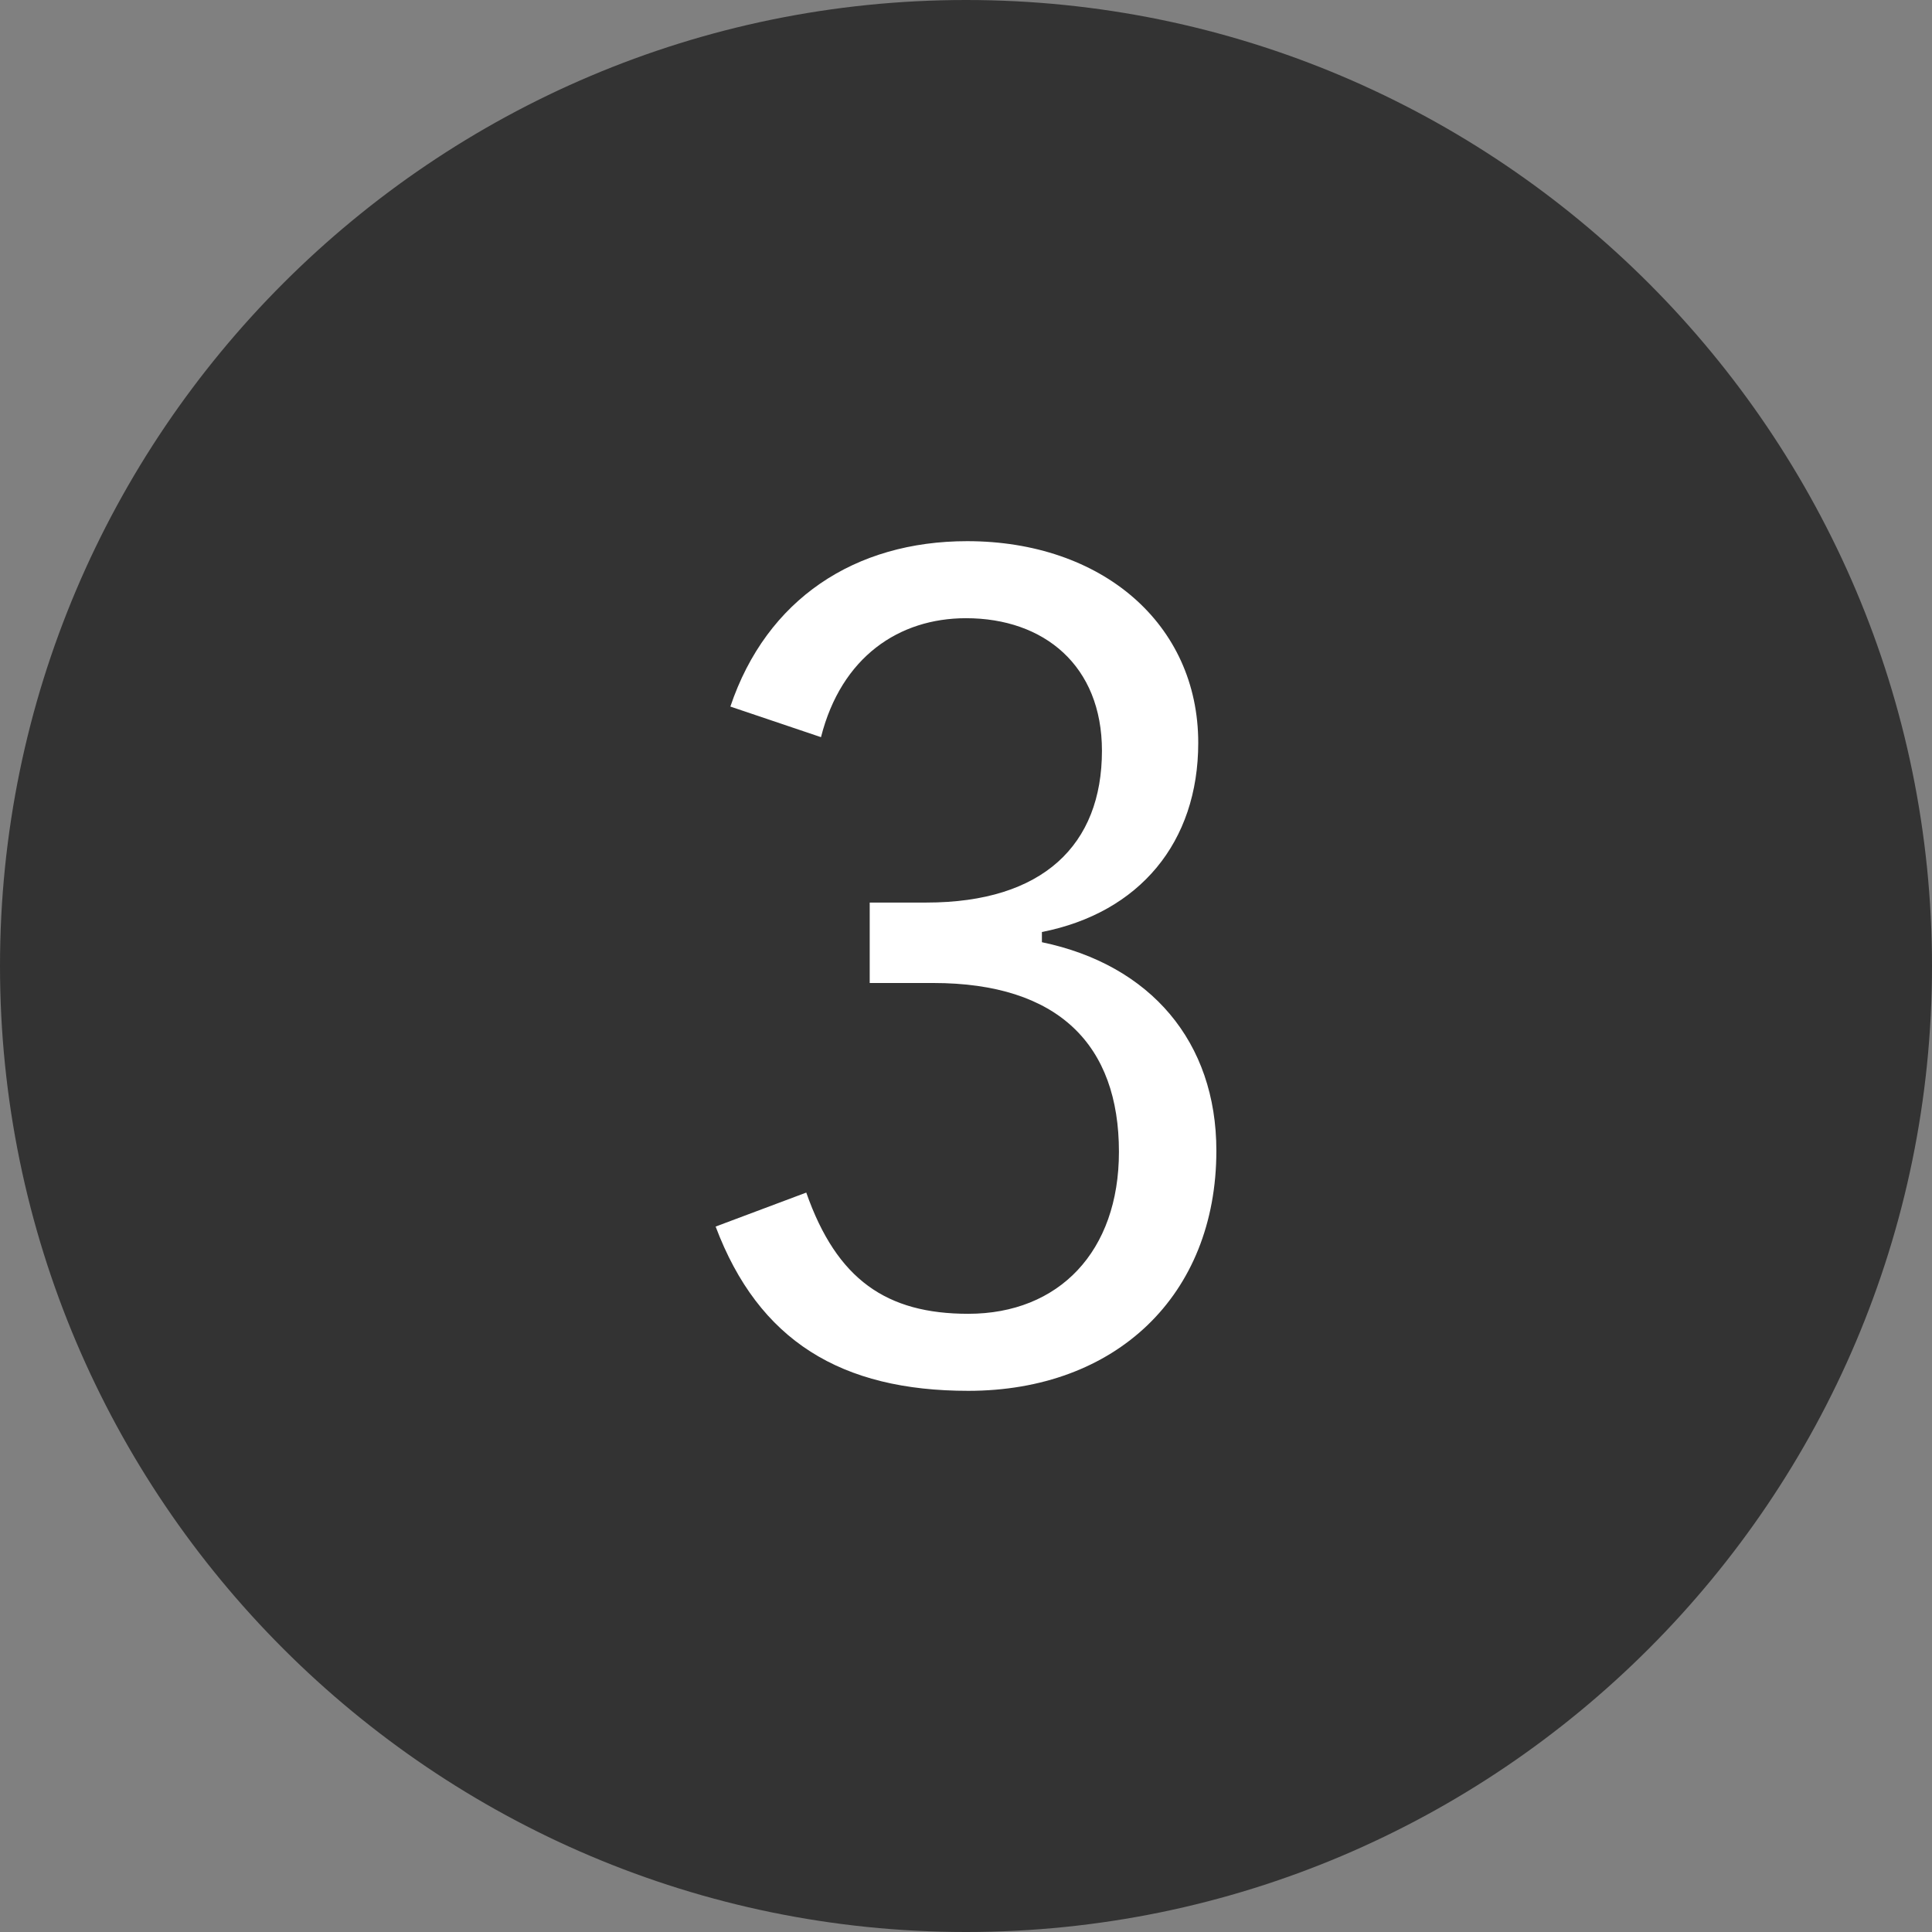 <?xml version="1.0" encoding="utf-8"?>
<!-- Generator: Adobe Illustrator 24.2.1, SVG Export Plug-In . SVG Version: 6.00 Build 0)  -->
<svg version="1.1" xmlns="http://www.w3.org/2000/svg" xmlns:xlink="http://www.w3.org/1999/xlink" x="0px" y="0px" width="22.17px"
	 height="22.17px" viewBox="0 0 22.17 22.17" style="enable-background:new 0 0 22.17 22.17;" xml:space="preserve">
<rect x="0" y="0" width="22.17" height="22.17" fill="#808080" stroke="none"/>
<style type="text/css">
	.st0{fill:#333333;}
	.st1{fill:#FFFFFF;}
</style>
<g id="レイヤー_1">
</g>
<g id="moji">
	<g>
		<circle class="st0" cx="11.085" cy="11.085" r="10.585"/>
		<path class="st0" d="M11.085,22.17C4.973,22.17,0,17.197,0,11.085S4.973,0,11.085,0S22.17,4.973,22.17,11.085
			S17.198,22.17,11.085,22.17z M11.085,1C5.524,1,1,5.524,1,11.085S5.524,21.17,11.085,21.17S21.17,16.646,21.17,11.085
			S16.646,1,11.085,1z"/>
	</g>
	<g>
		<g>
			<g>
				<g>
					<path class="st1" d="M8.381,8.108c0.416-1.235,1.43-1.898,2.717-1.898c1.547,0,2.652,0.949,2.652,2.314
						c0,1.144-0.676,1.95-1.794,2.171v0.117c1.248,0.26,2.002,1.144,2.002,2.392c0,1.664-1.157,2.756-2.847,2.756
						c-1.456,0-2.405-0.572-2.899-1.885l1.04-0.39c0.351,1.001,0.923,1.391,1.859,1.391c1.04,0,1.729-0.715,1.729-1.859
						c0-1.222-0.689-1.937-2.132-1.937H9.98v-0.923h0.65c1.339,0,2.015-0.663,2.015-1.742c0-0.975-0.663-1.521-1.56-1.521
						c-0.767,0-1.43,0.442-1.664,1.365L8.381,8.108z"/>
				</g>
			</g>
		</g>
	</g>
</g>
</svg>
